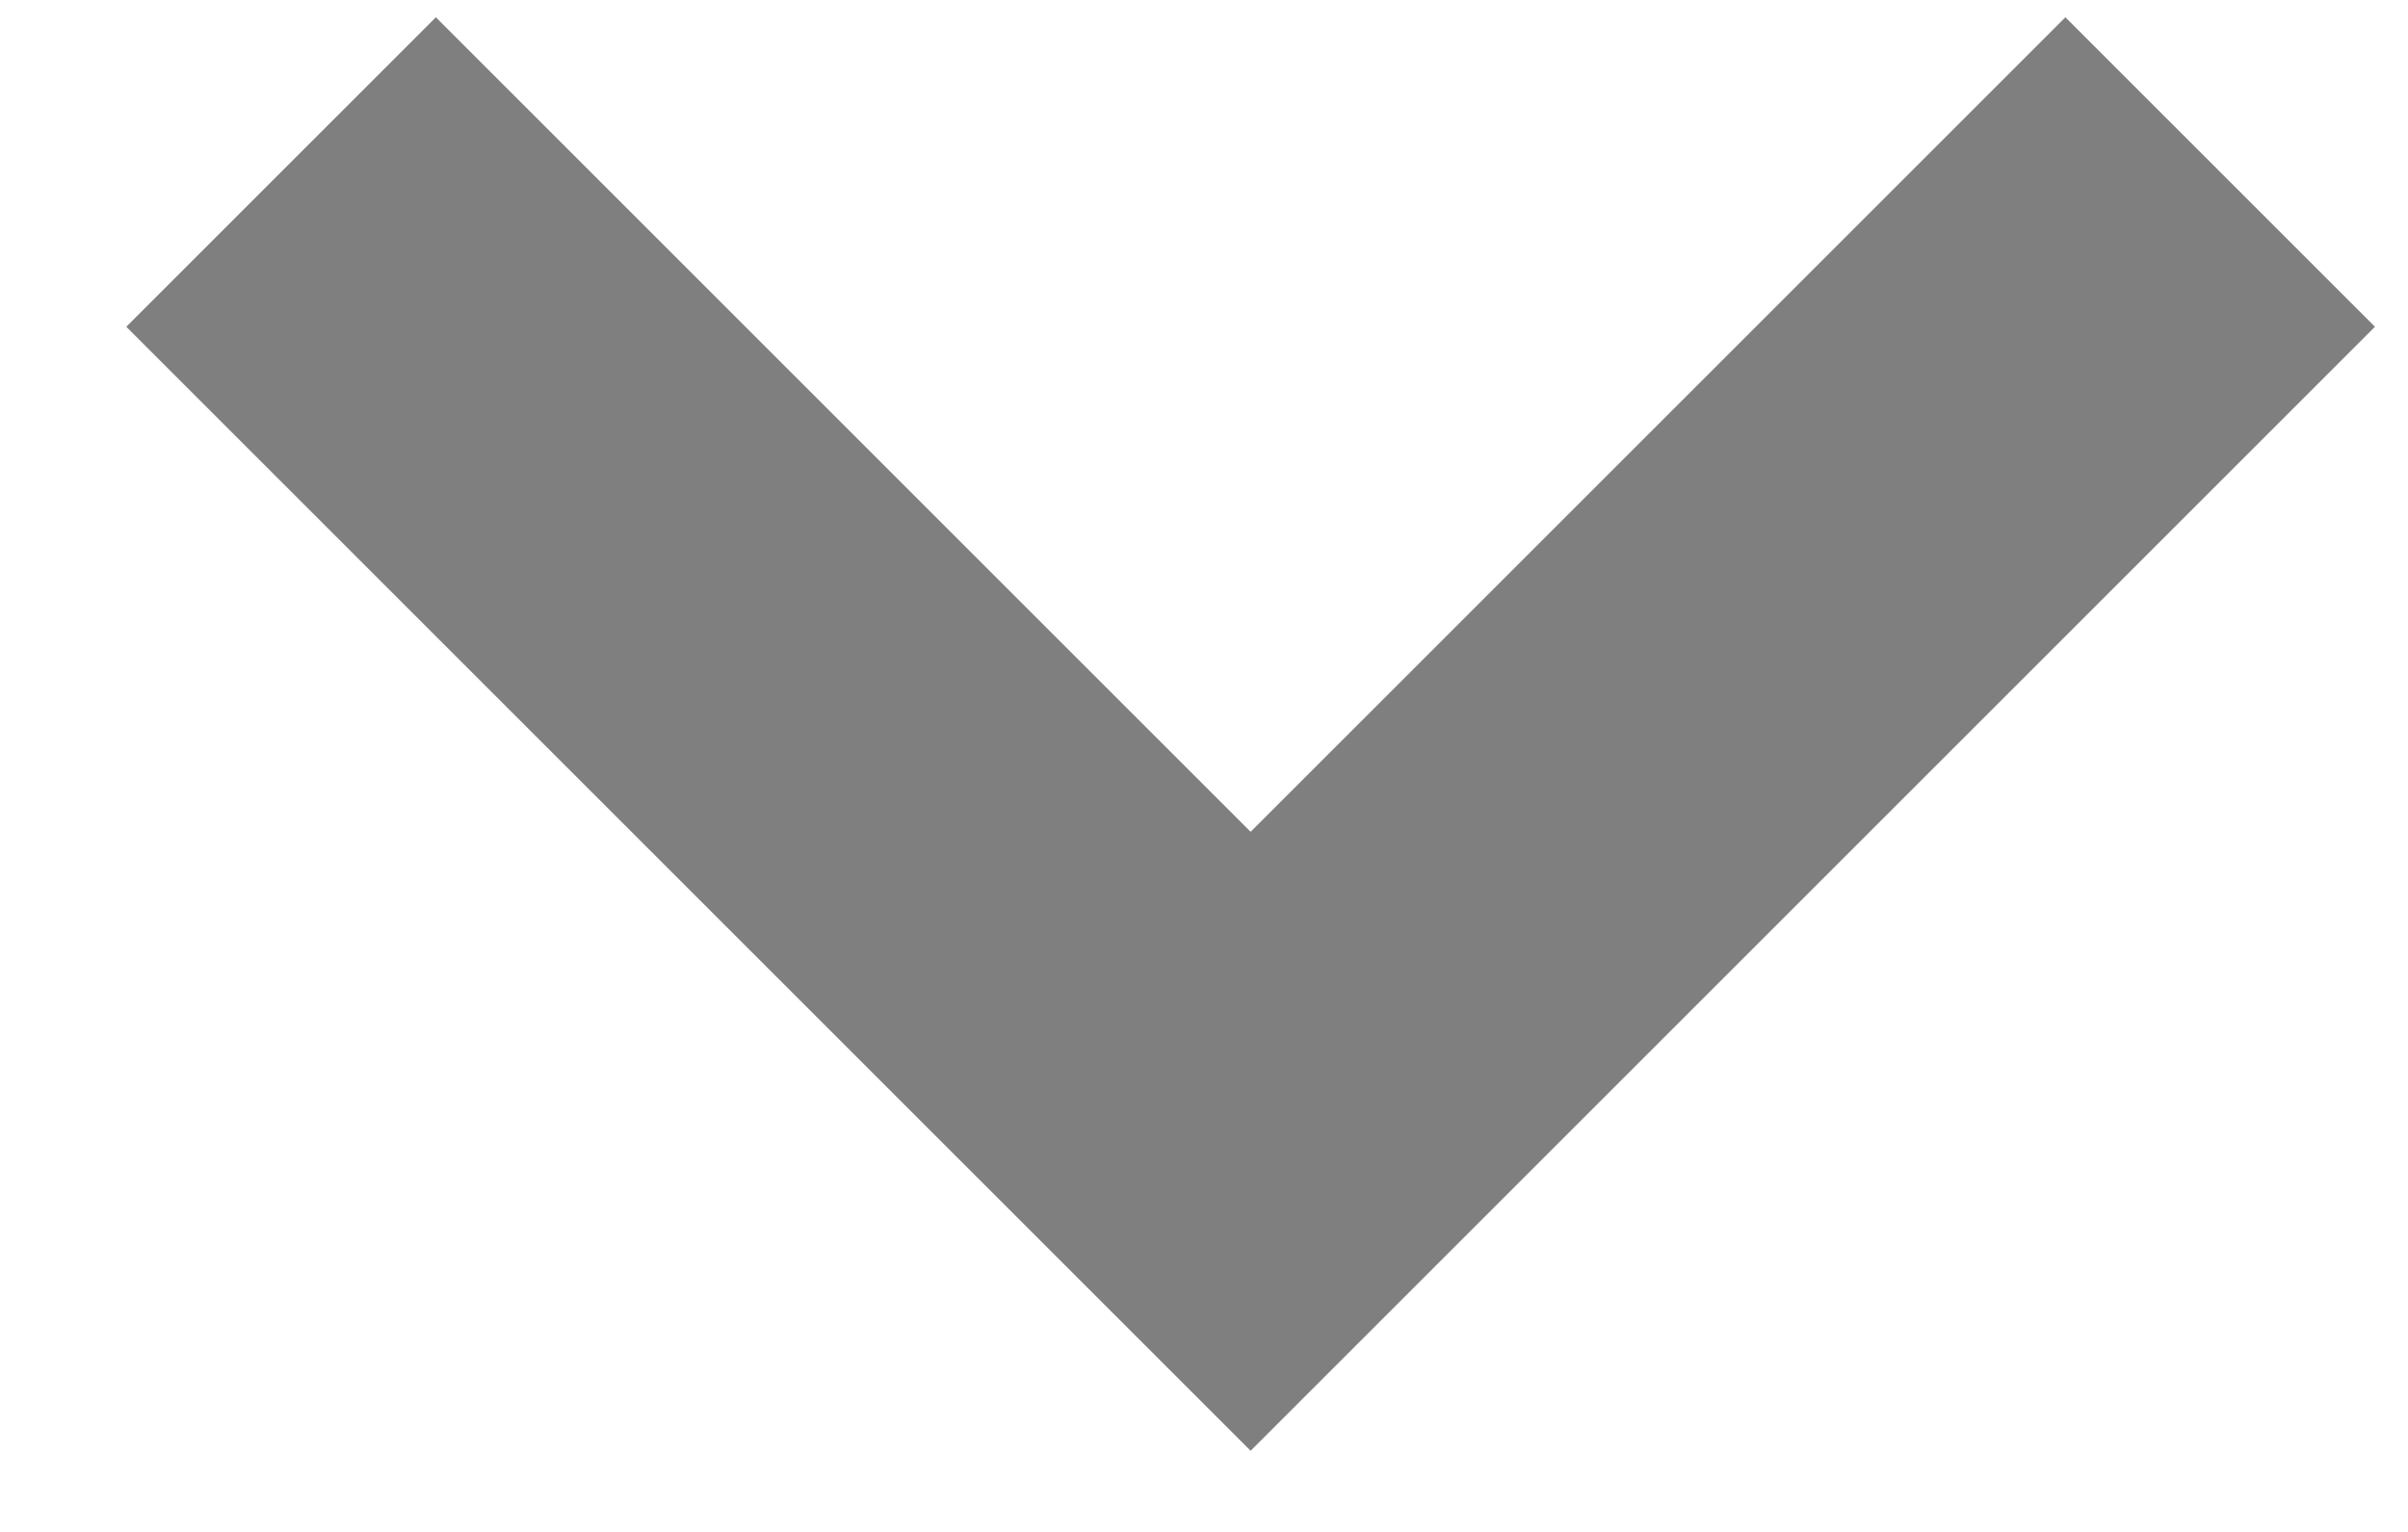 <svg width="11" height="7" viewBox="0 0 11 7" fill="none" xmlns="http://www.w3.org/2000/svg">
<path d="M1.284 0.786L5.713 5.215L10.142 0.786" stroke="black" stroke-opacity="0.5" stroke-width="2"/>
</svg>

